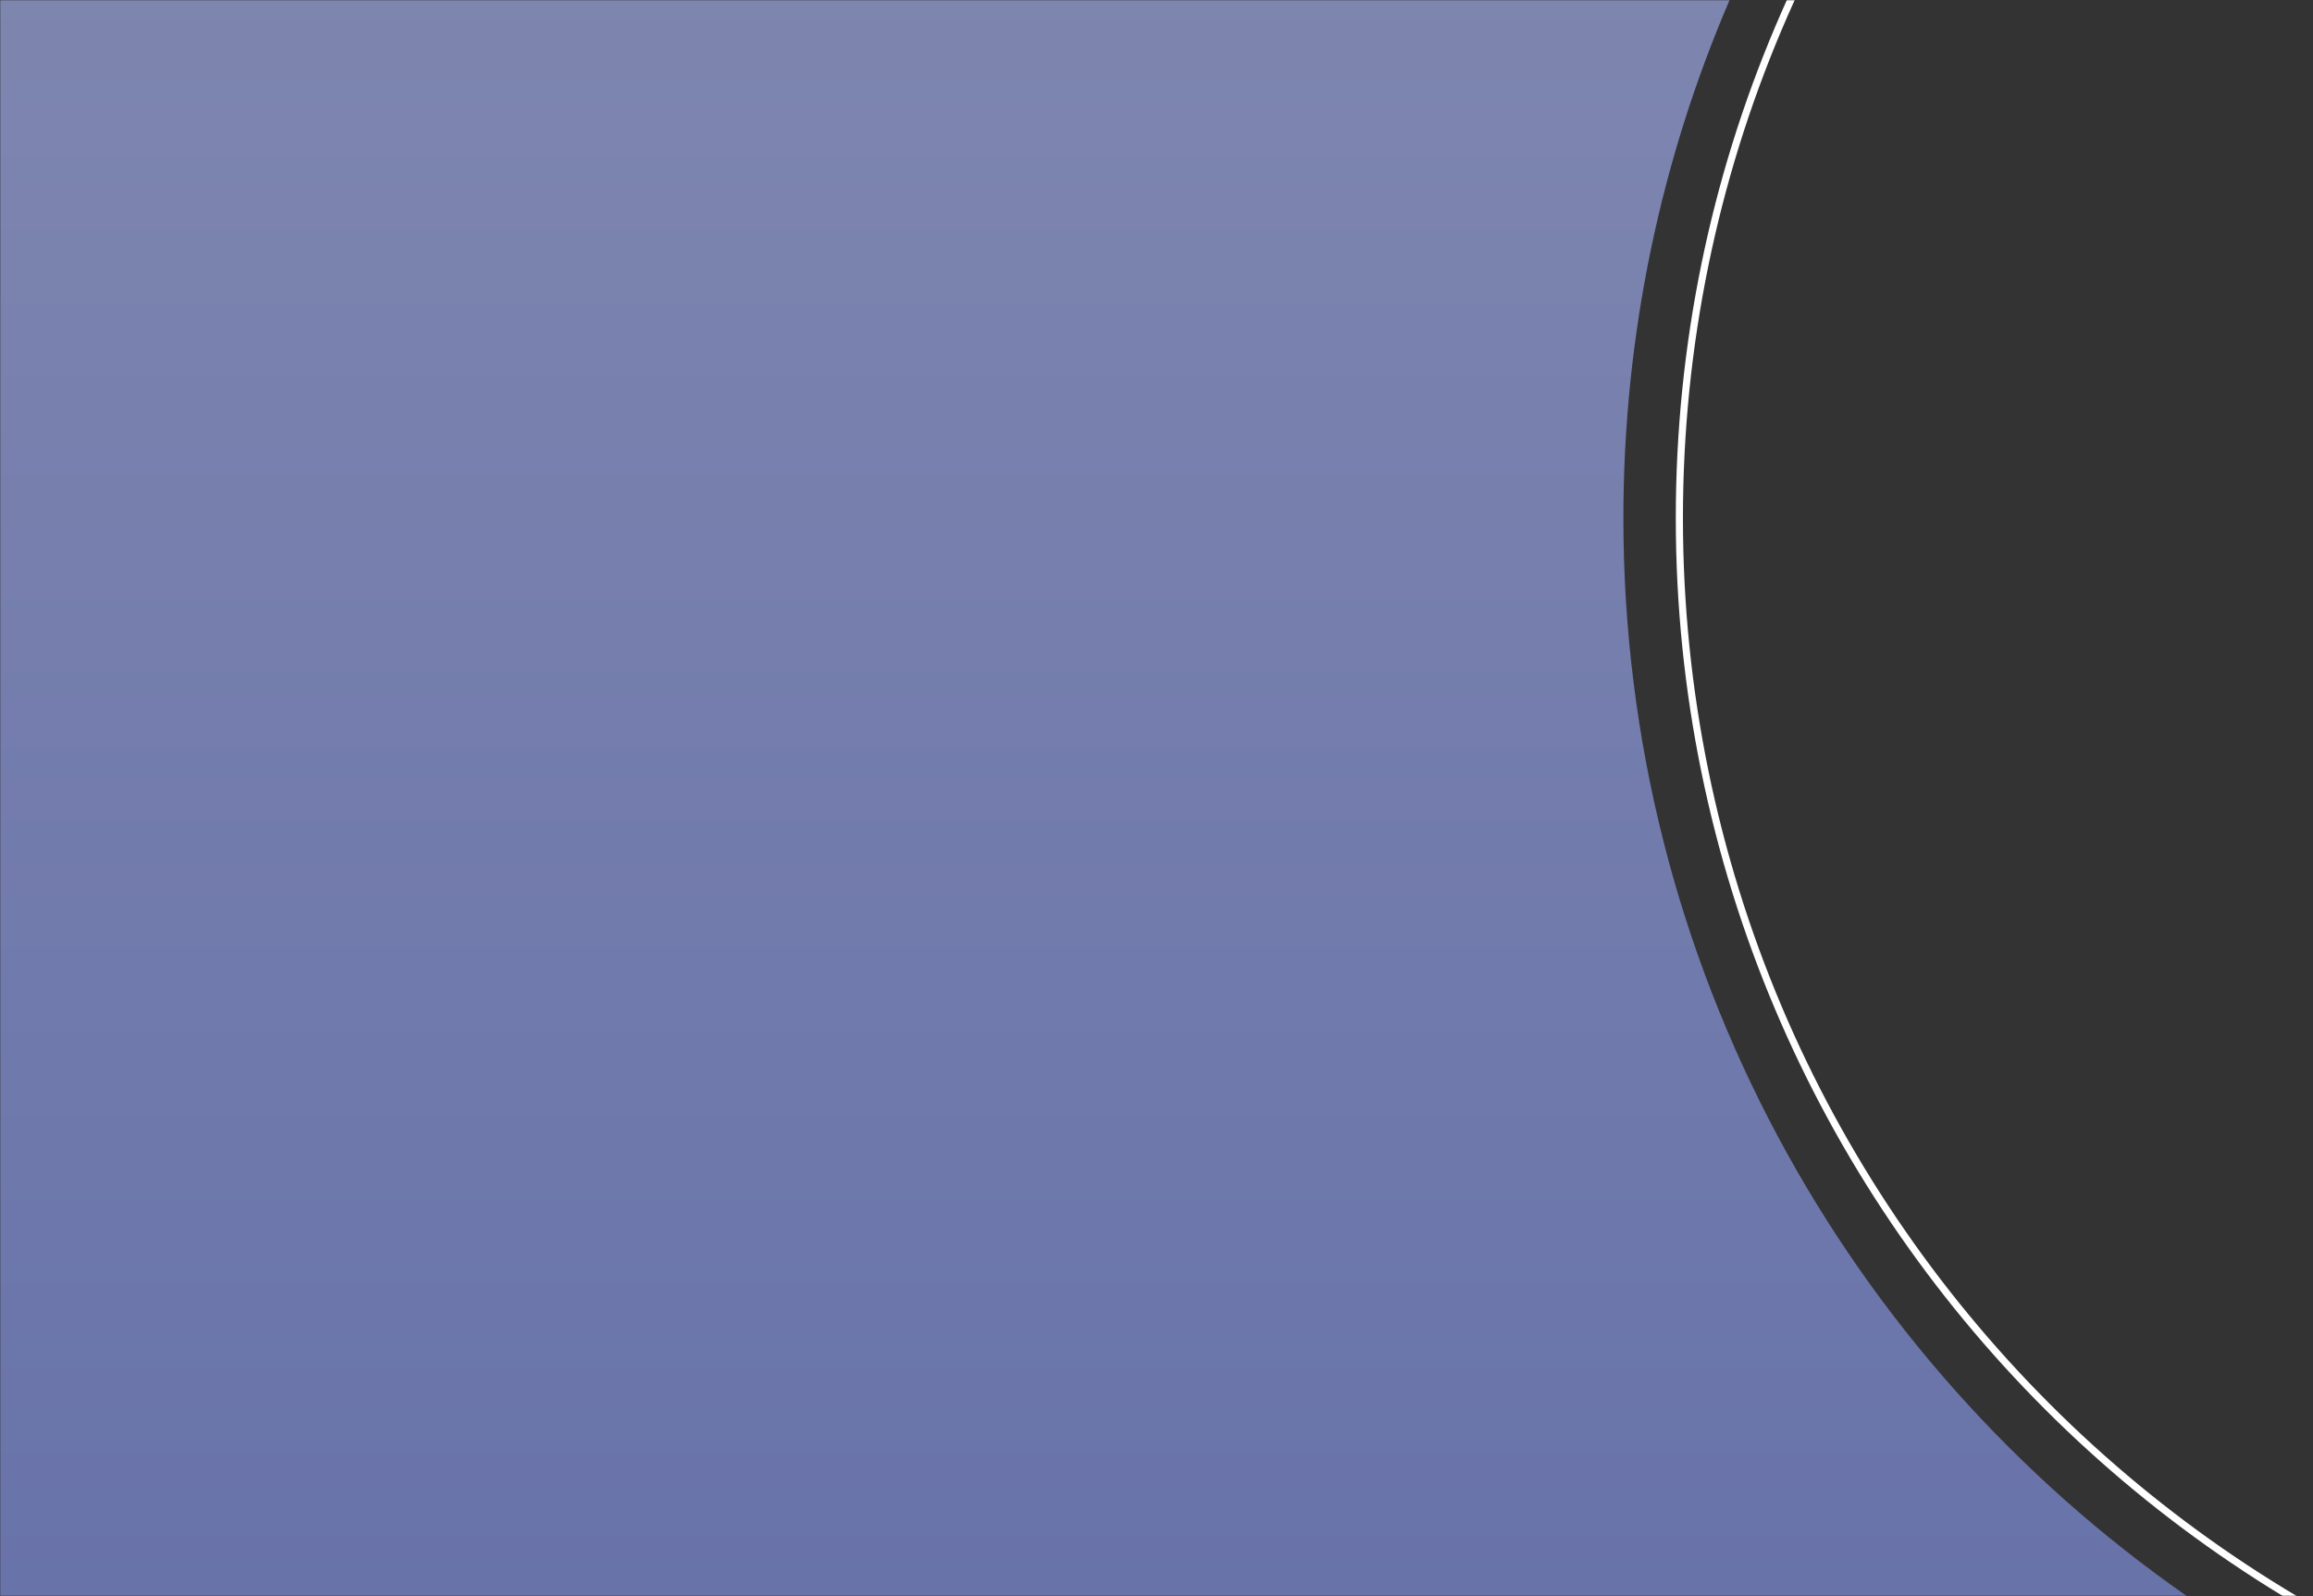 <?xml version="1.0" encoding="UTF-8"?>
<svg width="971px" height="670px" viewBox="0 0 971 670" preserveAspectRatio="none" version="1.1" xmlns="http://www.w3.org/2000/svg" xmlns:xlink="http://www.w3.org/1999/xlink">
    <rect x="0" y="0" width="971" height="670" fill="#333333" stroke="none"/>
    <title>adl-header</title>
    <defs>
        <rect id="path-1" x="0" y="0" width="971" height="670"></rect>
        <linearGradient x1="50%" y1="100%" x2="50%" y2="1.84889275e-30%" id="linearGradient-3">
            <stop stop-color="#6E7AB7" offset="0%"></stop>
            <stop stop-color="#868FBD" offset="100%"></stop>
        </linearGradient>
    </defs>
    <g id="Page-1" stroke="none" stroke-width="1" fill="none" fill-rule="evenodd">
        <g id="adl-header">
            <g id="Mask" fill="#D9D8D6" fill-opacity="0" fill-rule="nonzero">
                <rect id="path-1" x="0" y="0" width="970" height="670"></rect>
            </g>
            <g id="Group-8-Clipped">
                <mask id="mask-2" fill="white">
                    <use xlink:href="#path-1"></use>
                </mask>
                <g id="path-1"></g>
                <g id="Group-8" mask="url(#mask-2)">
                    <g transform="translate(0, -310)" id="Group">
                        <path d="M681.5,527.5 C681.5,714.913 775.067,880.472 918.036,980.012 L0,980 L0,310 L726.094,309.992 C697.396,376.72 681.5,450.254 681.5,527.5 Z" id="Combined-Shape" fill-opacity="0.9" fill="url(#linearGradient-3)"></path>
                        <path d="M1232.5,-1.5 C1524.659,-1.5 1761.5,235.341 1761.5,527.5 C1761.5,819.659 1524.659,1056.5 1232.5,1056.5 C940.341,1056.5 703.5,819.659 703.5,527.5 C703.5,235.341 940.341,-1.5 1232.5,-1.5 Z M1232.5,1.5 C941.998,1.5 706.5,236.998 706.5,527.5 C706.5,818.002 941.998,1053.5 1232.5,1053.5 C1523.002,1053.5 1758.5,818.002 1758.5,527.5 C1758.5,236.998 1523.002,1.5 1232.5,1.5 Z" id="Oval-Copy" fill="#FFFFFF" fill-rule="nonzero"></path>
                    </g>
                </g>
            </g>
        </g>
    </g>
</svg>
